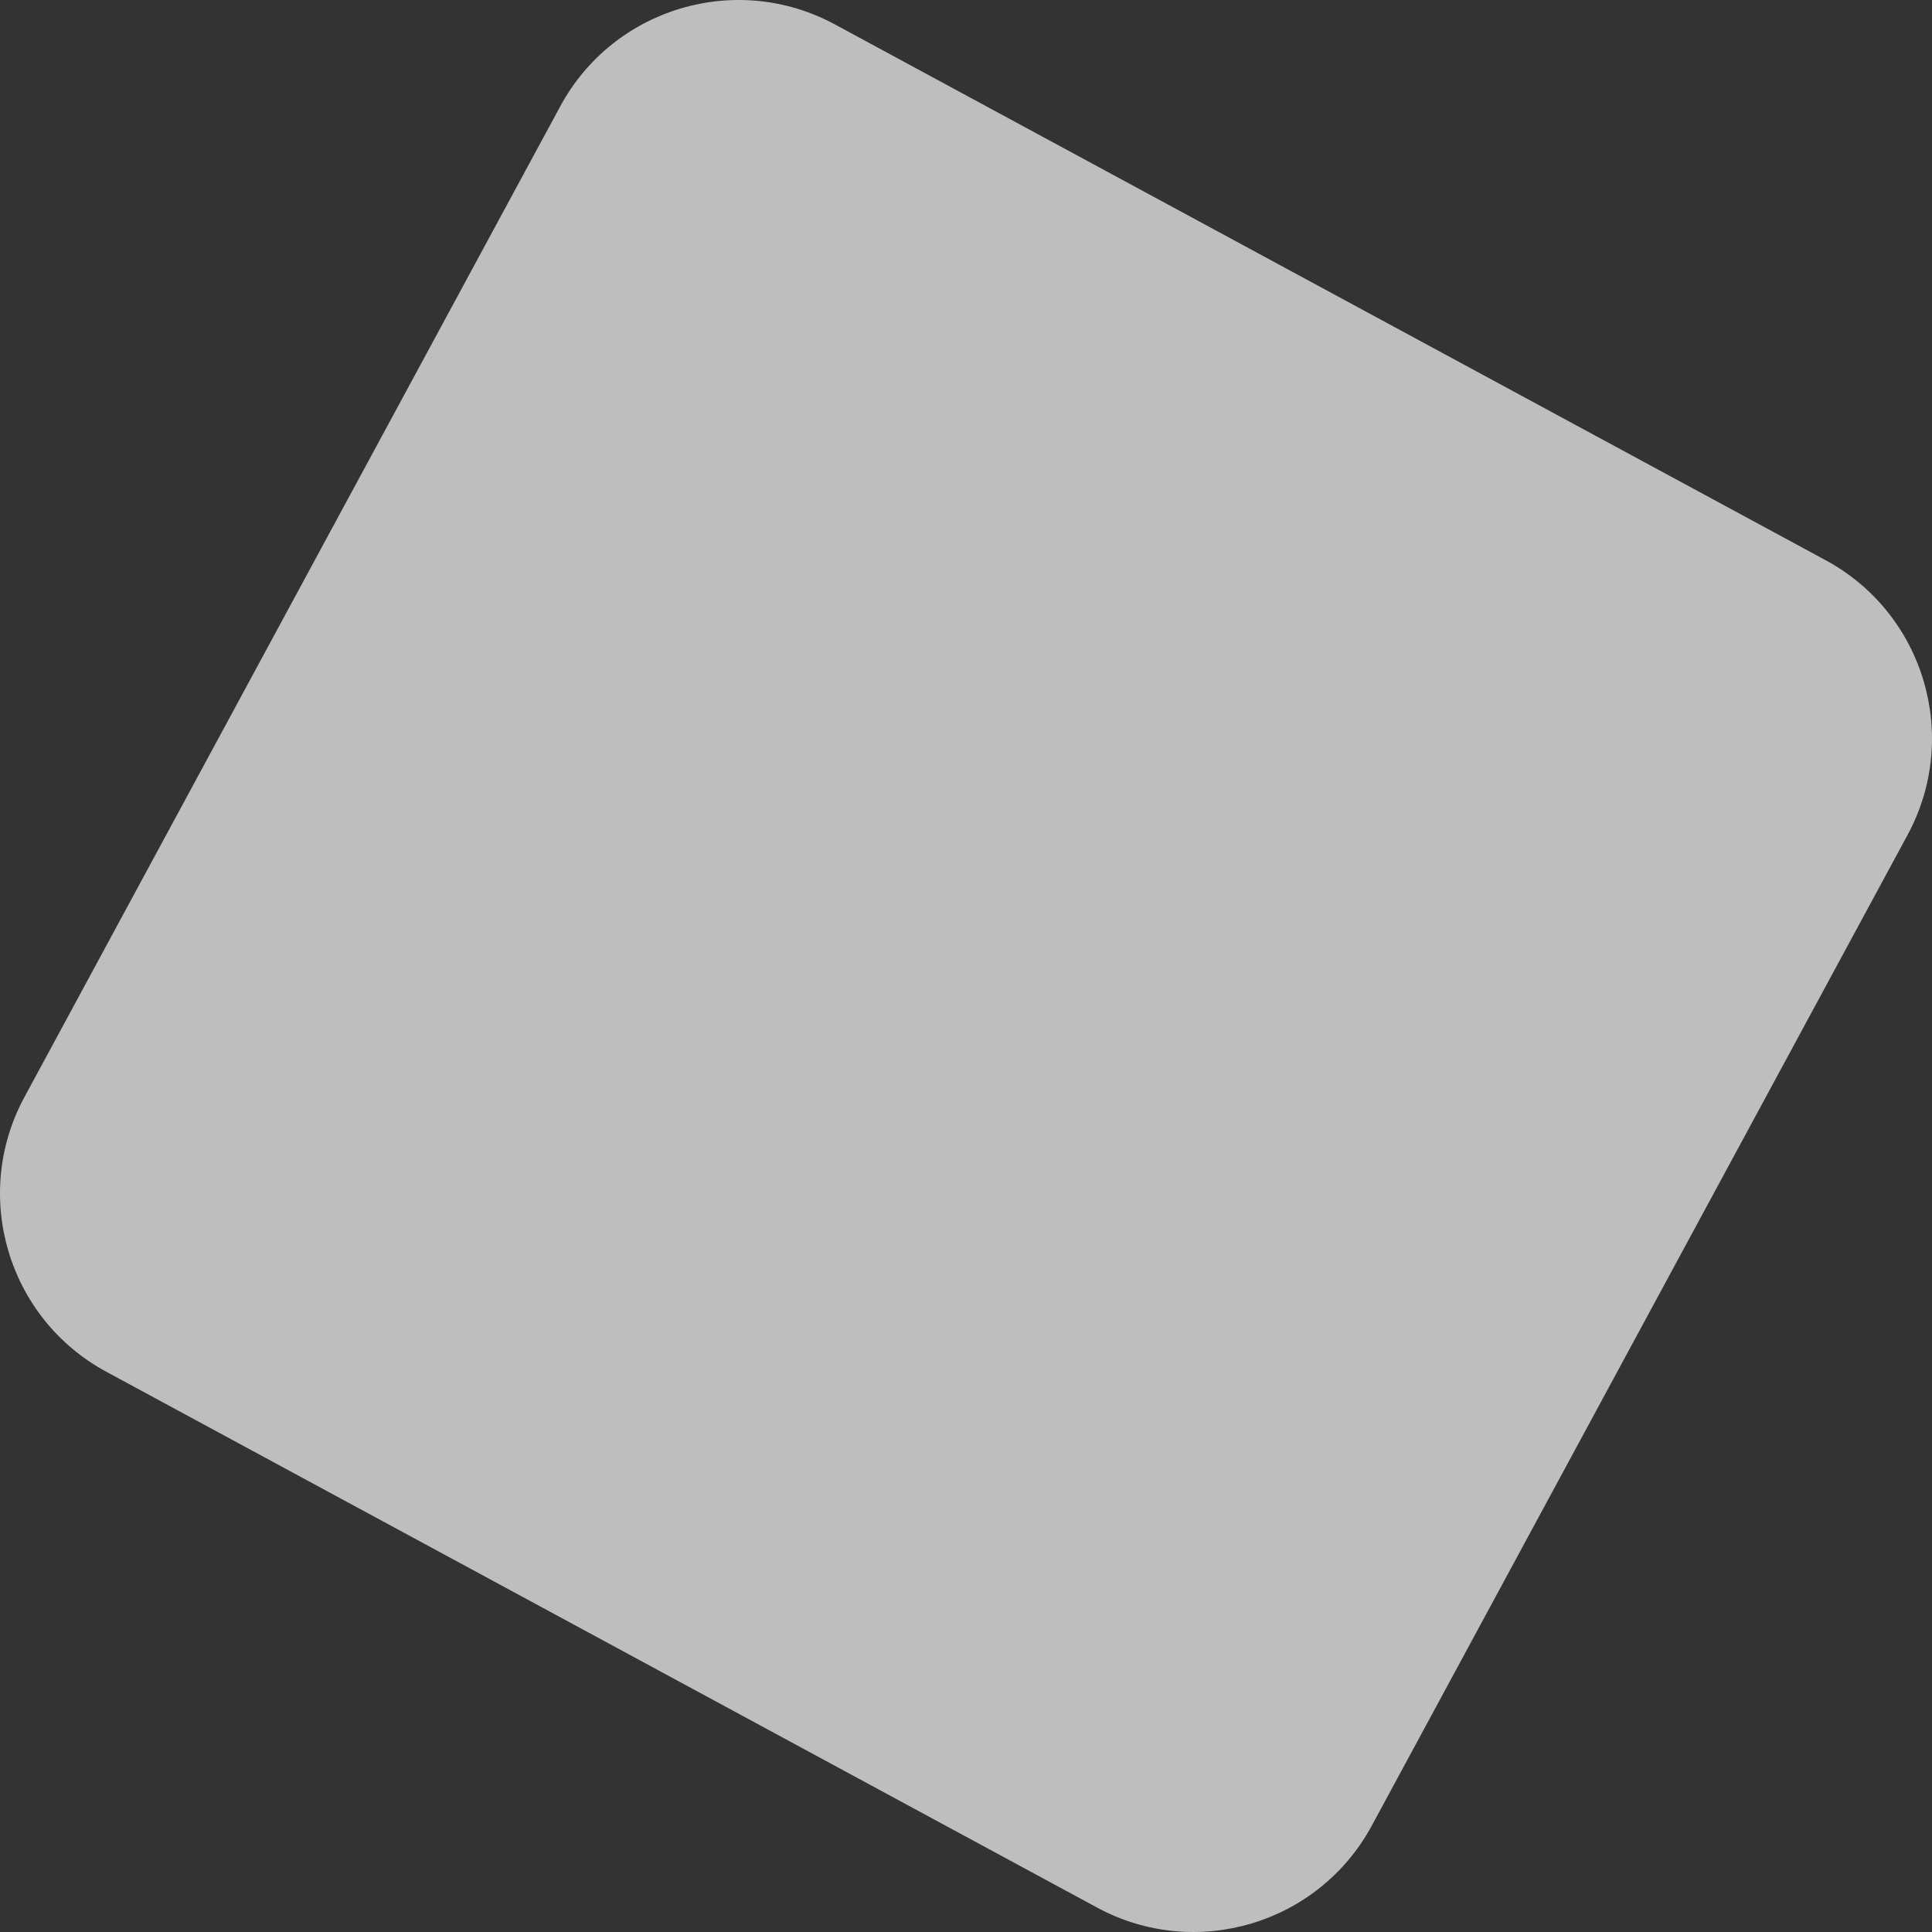 <?xml version="1.0" encoding="UTF-8"?> <svg xmlns="http://www.w3.org/2000/svg" viewBox="0 0 3293.75 3293.75"><rect x="0" y="0" width="3293.75" height="3293.75" fill="#333333" stroke="none"/><defs><style>.cls-1{isolation:isolate;}.cls-2{fill:#fff;opacity:0.68;mix-blend-mode:soft-light;}</style></defs><g class="cls-1"><g id="Слой_2" data-name="Слой 2"><g id="PHOTOS"><path class="cls-2" d="M41.67,1870.29l913.45-1689C1045.9,13.37,1255.59-49.12,1423.46,41.67L3112.51,955.12c167.87,90.78,230.36,300.47,139.57,468.34L2338.64,3112.51c-90.79,167.87-300.47,230.36-468.35,139.57l-1689-913.44C13.37,2247.85-49.12,2038.17,41.67,1870.29Z"></path></g></g></g></svg> 